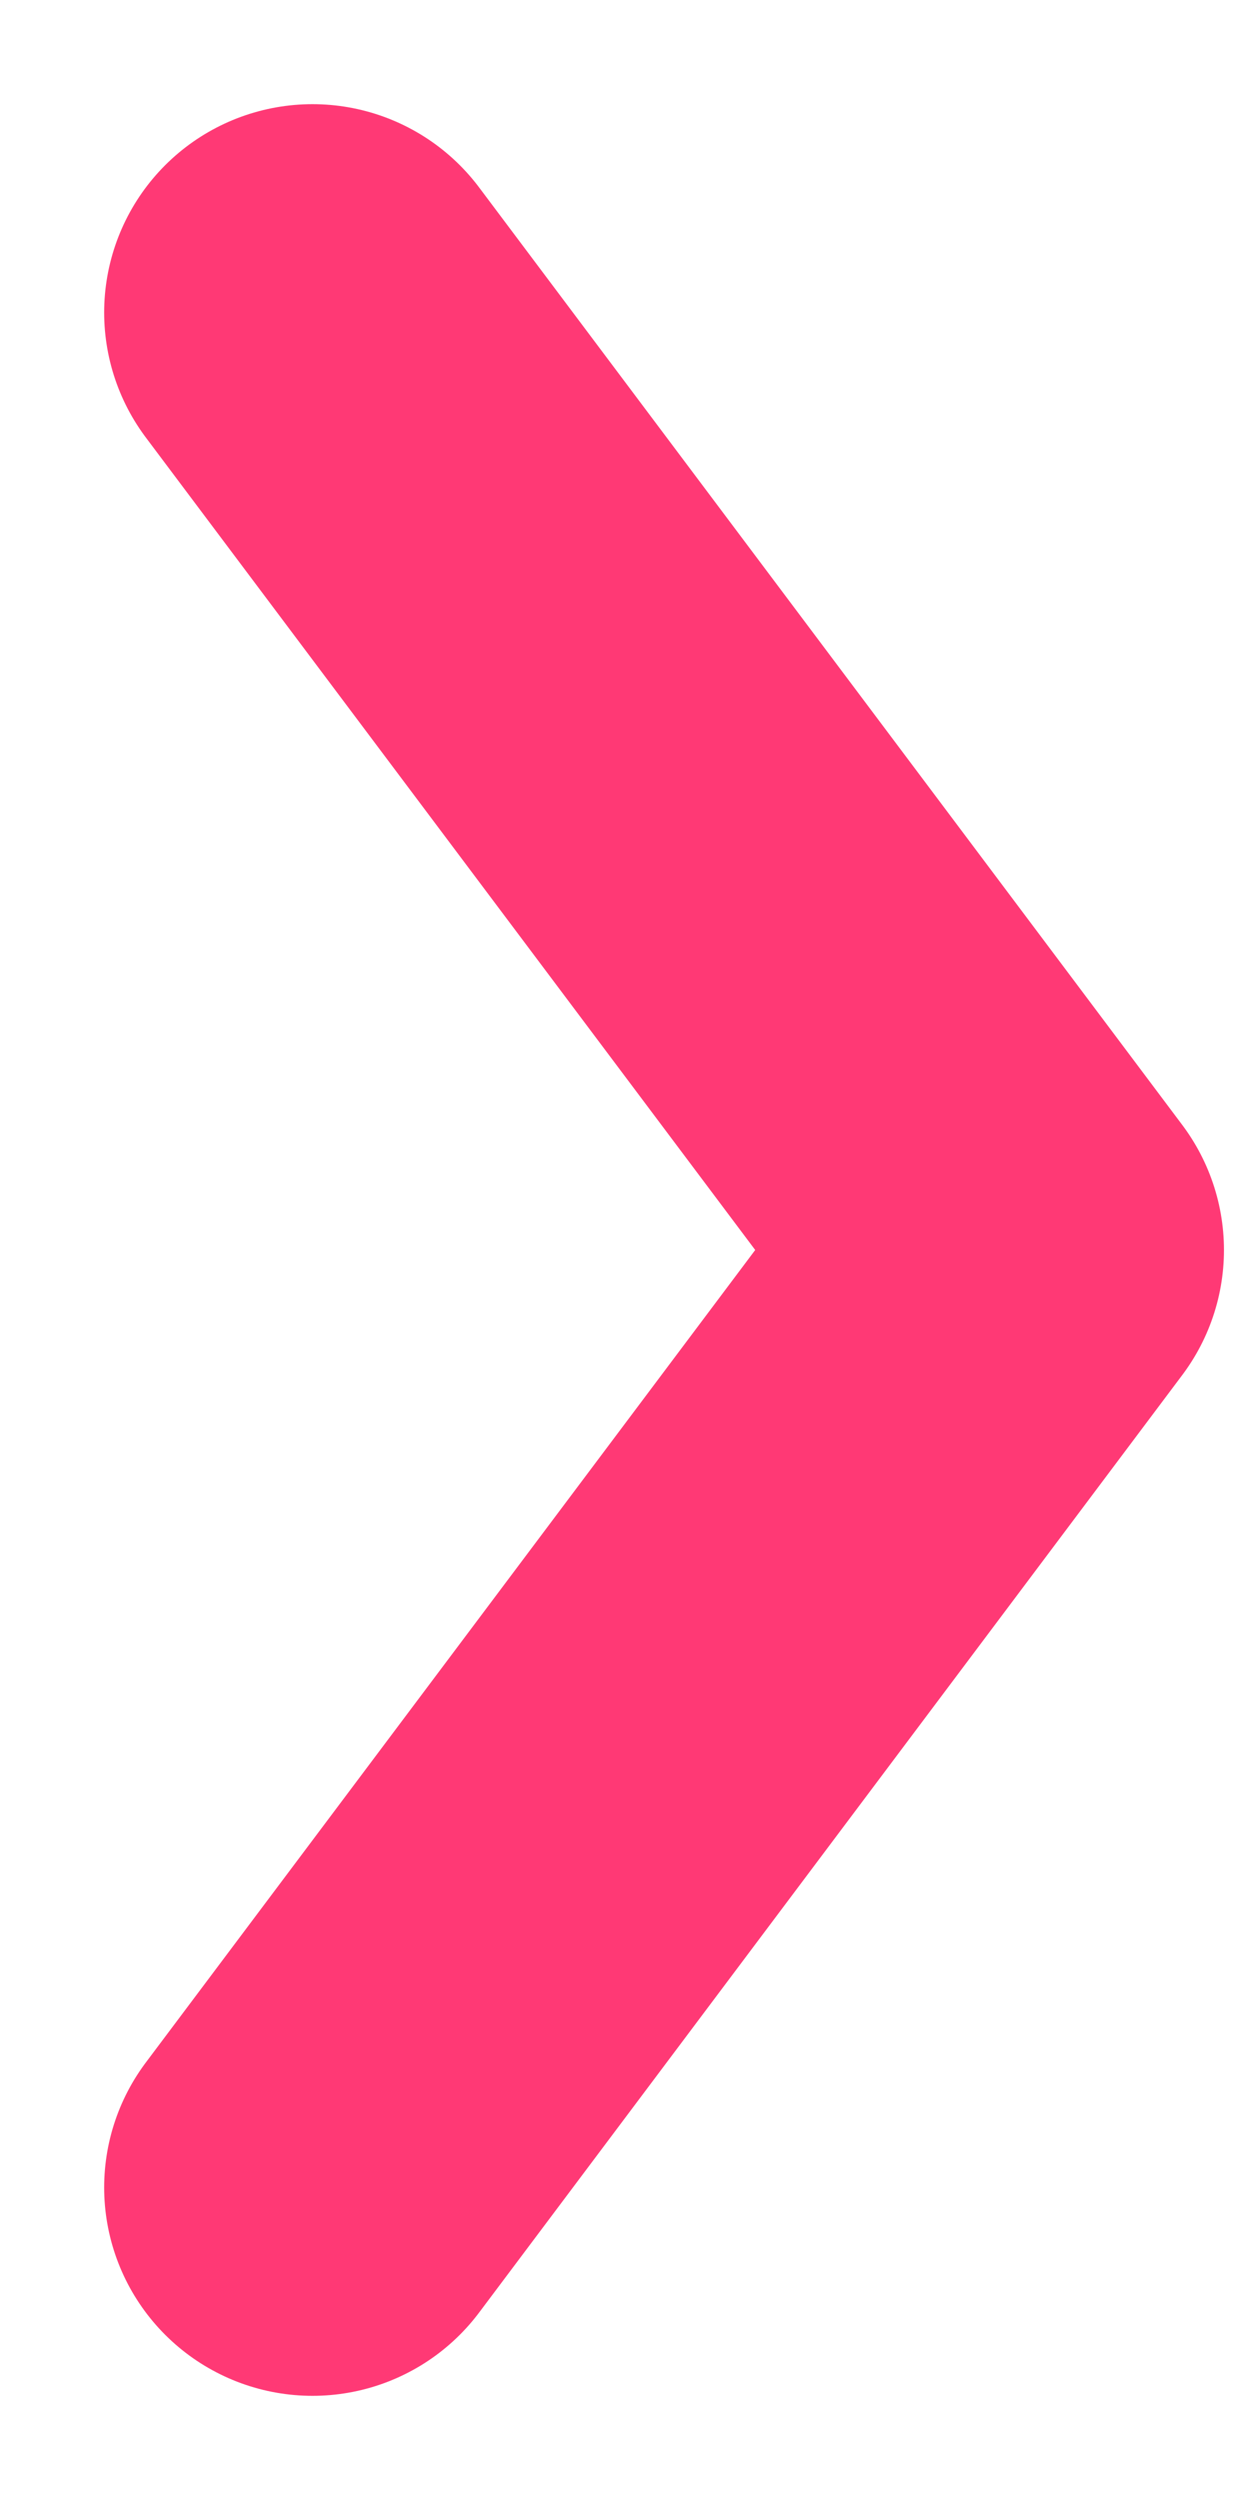 <svg width="6" height="12" viewBox="0 0 6 12" fill="none" xmlns="http://www.w3.org/2000/svg">
<g clip-path="url(#clip0_205_394)">
<path d="M1.5 10.5L4.875 6L1.5 1.5" stroke="#FF3975" stroke-width="2" stroke-linecap="round" stroke-linejoin="round"/>
</g>
<defs>
<clipPath id="clip0_205_394">
<rect width="12" height="6" fill="white" transform="translate(0 12) rotate(-90)"/>
</clipPath>
</defs>
</svg>
